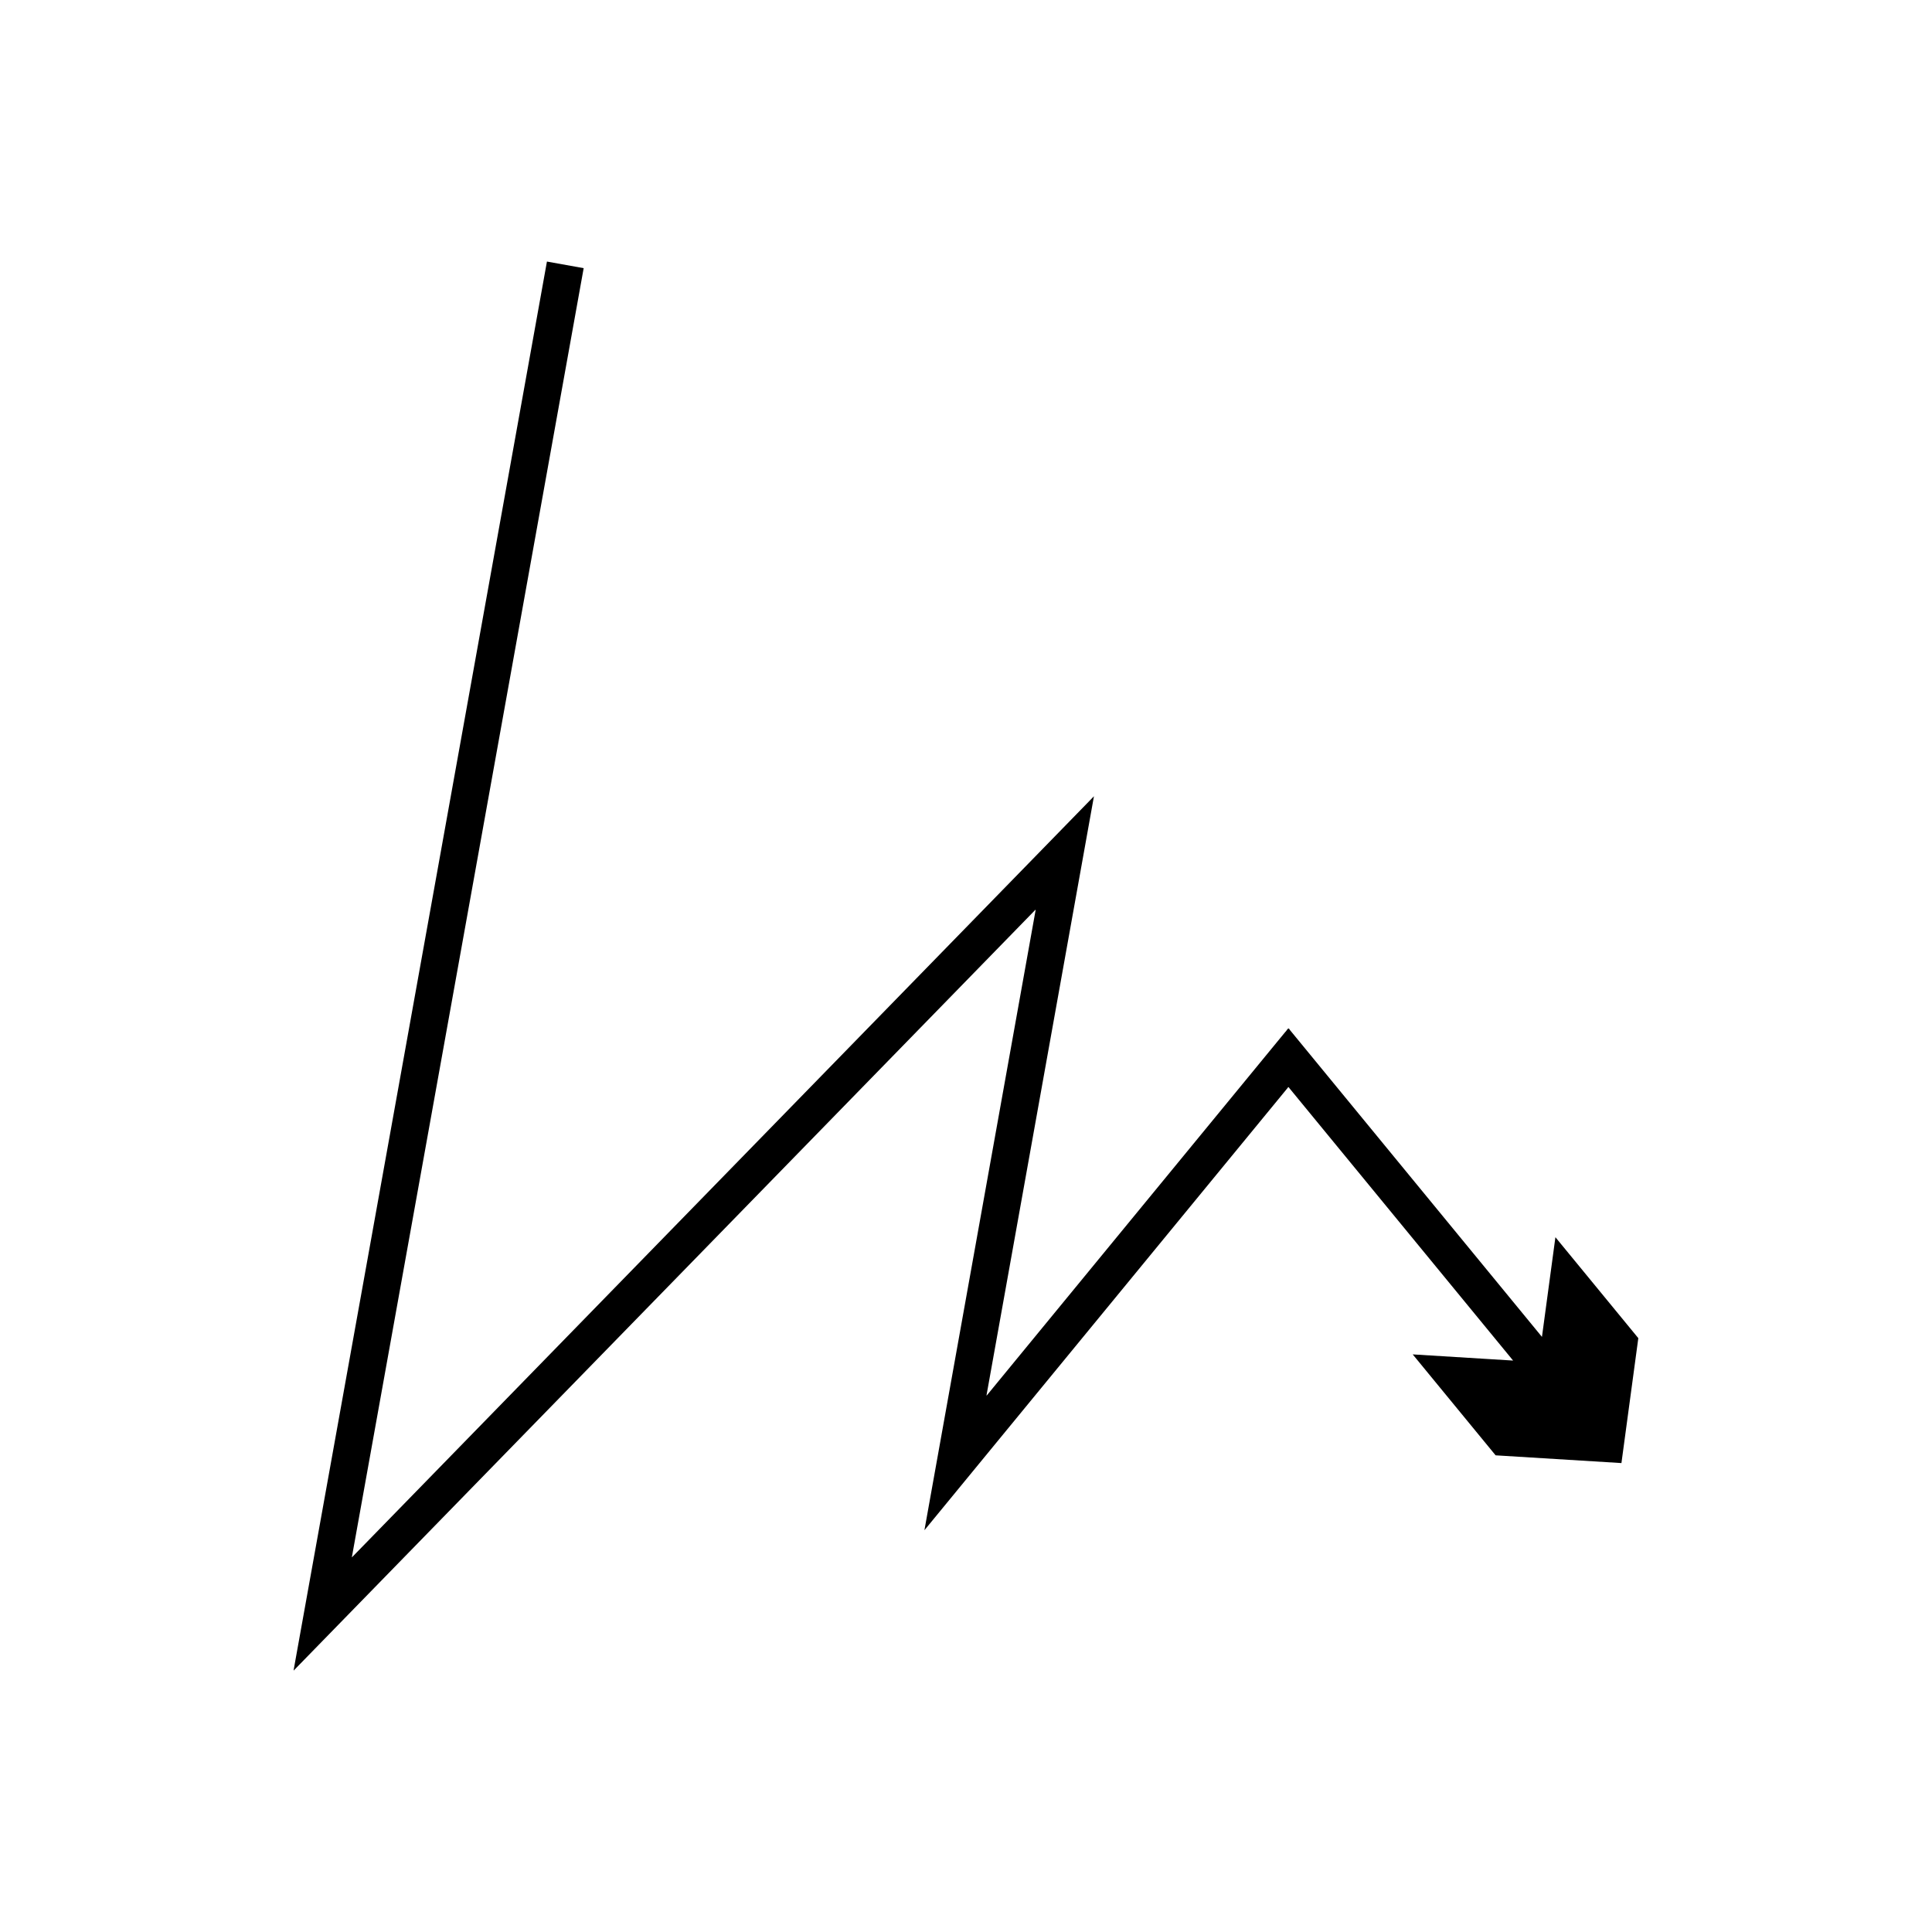 <?xml version="1.0" encoding="UTF-8"?>
<!-- Uploaded to: ICON Repo, www.svgrepo.com, Generator: ICON Repo Mixer Tools -->
<svg fill="#000000" width="800px" height="800px" version="1.1" viewBox="144 144 512 512" xmlns="http://www.w3.org/2000/svg">
 <path d="m222.05 586.48 1.434-1.469 2.863-2.938 11.461-11.754 45.84-47.016 113.35-116.25 17.695-18.152 2.949-3.027 0.738-0.758c0.184-0.133-0.055 0.559-0.062 0.801l-0.371 2.078-5.898 32.891-15.98 89.113-5.242 29.23-1.309 7.309-0.492 2.742-0.039 0.227s0.09-0.102 0.133-0.148l0.293-0.359 2.356-2.867 9.422-11.473 37.691-45.898 34.289-41.754 6.254-7.617 3.129-3.809 1.562-1.902 0.781-0.953c0.262-0.188 0.52-1 0.781-0.383l12.508 15.23 46.805 56.988-26.605-1.637 18.934 23.055 3.035 3.695 33.344 2.051 4.473-33.105-3.035-3.695-18.934-23.055-3.566 26.414-66.84-81.387c-0.391-0.926-0.785 0.297-1.176 0.578l-1.18 1.434-2.356 2.867-4.711 5.738-9.422 11.473-28.422 34.605-25.02 30.465-6.254 7.617-1.562 1.902c-0.402 0.621-0.211-0.031-0.148-0.422l0.219-1.211 0.871-4.852 3.481-19.398 13.93-77.68 9.059-50.508 0.562-3.133 0.141-0.781c-0.02-0.133 0.254-0.832-0.047-0.422l-1.109 1.141-4.445 4.559-8.887 9.117-17.777 18.23-123.25 126.41-38.031 39.008-1.902 1.949-0.949 0.977c-0.242 0.324-0.133-0.031-0.098-0.246l0.121-0.672 0.965-5.363 3.856-21.449 17.754-98.715 38.672-215.05-9.734-1.75-38.676 215.06-20.922 116.34-5.812 32.316-1.453 8.078-0.18 1.012c-0.051 0.324-0.215 0.859 0.148 0.367z"/>
</svg>